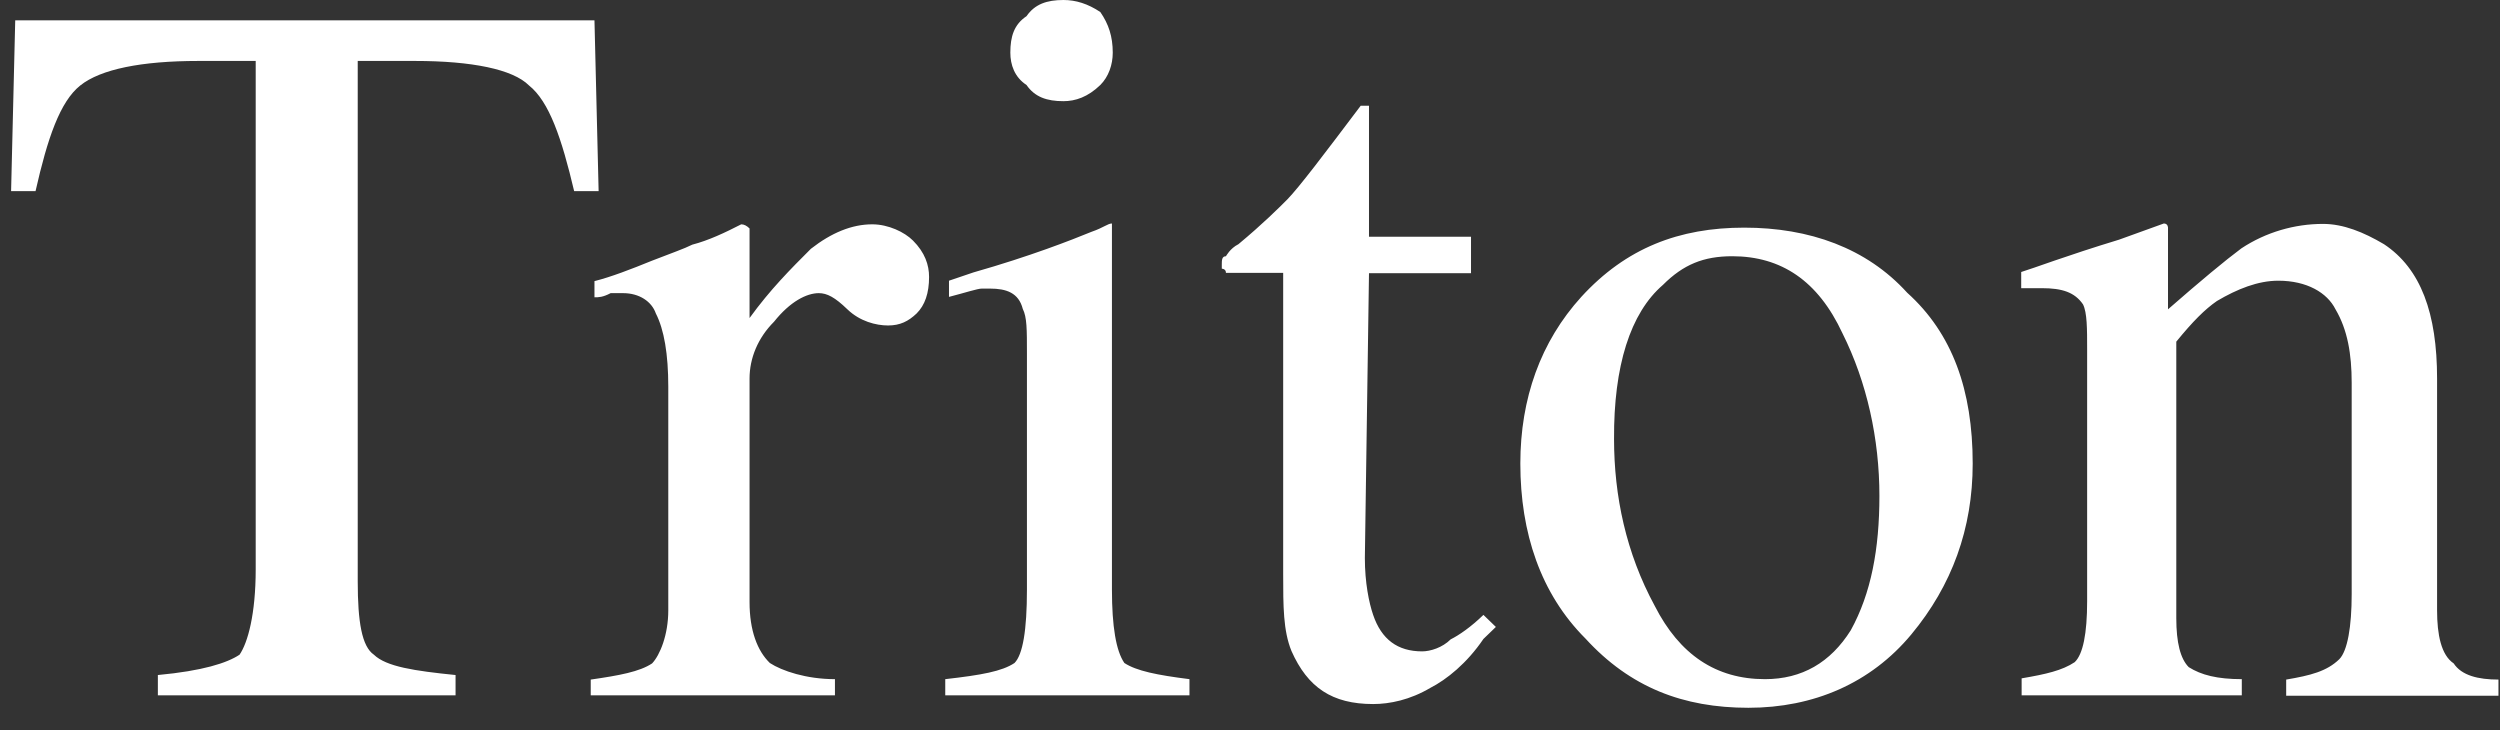 <svg width="89" height="26" viewBox="0 0 89 26" fill="none" xmlns="http://www.w3.org/2000/svg">
<rect x="0" y="0" width="89" height="26" fill="#333333" stroke="none"/>
<g clip-path="url(#clip0_402_2150)">
<g clip-path="url(#clip1_402_2150)">
<path d="M0.542 0.723H21.163L21.311 6.805H20.44C19.997 4.93 19.554 3.616 18.831 3.041C18.255 2.465 16.794 2.17 14.772 2.17H12.735V20.695C12.735 22.141 12.882 23.012 13.31 23.307C13.753 23.735 14.757 23.883 16.218 24.031V24.754H5.62V24.031C7.214 23.883 8.085 23.603 8.528 23.307C8.823 22.879 9.103 21.861 9.103 20.267V2.17H7.066C5.029 2.17 3.583 2.465 2.86 3.041C2.136 3.616 1.693 4.915 1.265 6.805H0.395L0.542 0.723ZM21.015 24.754H29.724V24.178C28.706 24.178 27.835 23.883 27.407 23.603C26.964 23.175 26.684 22.451 26.684 21.433V13.477C26.684 12.753 26.979 12.03 27.555 11.454C28.13 10.731 28.721 10.436 29.149 10.436C29.444 10.436 29.724 10.584 30.167 11.012C30.61 11.44 31.186 11.587 31.614 11.587C32.042 11.587 32.337 11.44 32.632 11.159C32.928 10.864 33.075 10.436 33.075 9.86C33.075 9.432 32.928 8.989 32.499 8.561C32.204 8.266 31.628 7.986 31.053 7.986C30.33 7.986 29.606 8.281 28.868 8.857C28.145 9.58 27.422 10.303 26.684 11.322V8.133C26.585 8.035 26.487 7.986 26.388 7.986C25.813 8.281 25.222 8.561 24.647 8.709C24.351 8.857 23.923 9.004 23.2 9.285C22.477 9.58 21.753 9.86 21.163 10.008V10.584C21.311 10.584 21.458 10.584 21.739 10.436H22.182C22.757 10.436 23.2 10.731 23.348 11.159C23.643 11.735 23.791 12.606 23.791 13.772V21.728C23.791 22.599 23.495 23.322 23.215 23.617C22.772 23.913 22.049 24.046 21.03 24.193V24.754H21.015ZM36.544 0.576C36.101 0.871 35.968 1.299 35.968 1.875C35.968 2.303 36.116 2.746 36.544 3.026C36.839 3.454 37.267 3.602 37.858 3.602C38.286 3.602 38.728 3.454 39.171 3.026C39.467 2.731 39.614 2.303 39.614 1.875C39.614 1.299 39.467 0.856 39.171 0.428C38.728 0.133 38.3 1.52588e-05 37.858 1.52588e-05C37.267 1.52588e-05 36.839 0.148 36.544 0.576ZM33.636 24.754H42.345V24.178C41.179 24.031 40.456 23.883 40.028 23.603C39.732 23.175 39.585 22.304 39.585 20.99V7.956C39.437 7.956 39.289 8.104 38.861 8.251C38.138 8.547 36.677 9.122 34.654 9.698L33.784 9.993V10.569C34.359 10.421 34.802 10.274 34.95 10.274H35.245C35.821 10.274 36.264 10.421 36.411 10.997C36.559 11.292 36.559 11.72 36.559 12.591V20.99C36.559 22.437 36.411 23.307 36.116 23.603C35.673 23.898 34.95 24.031 33.651 24.178V24.754H33.636ZM48.736 8.399V3.764H48.441C47.127 5.506 46.257 6.657 45.828 7.1C45.533 7.395 44.958 7.971 44.087 8.694C43.791 8.842 43.644 9.122 43.644 9.122C43.496 9.122 43.496 9.27 43.496 9.417V9.565C43.496 9.565 43.644 9.565 43.644 9.713H45.681V20.429C45.681 21.58 45.681 22.451 45.976 23.175C46.552 24.474 47.423 25.064 48.884 25.064C49.474 25.064 50.198 24.916 50.921 24.488C51.497 24.193 52.22 23.617 52.81 22.747L53.253 22.319L52.81 21.89C52.368 22.319 51.94 22.614 51.644 22.761C51.349 23.056 50.921 23.189 50.626 23.189C49.755 23.189 49.179 22.761 48.884 21.89C48.736 21.462 48.589 20.739 48.589 19.868L48.736 9.727H52.368V8.428H48.736V8.399ZM59.202 10.141C59.925 9.417 60.648 9.122 61.667 9.122C63.409 9.122 64.722 9.993 65.593 11.868C66.464 13.61 66.907 15.632 66.907 17.654C66.907 19.543 66.612 21.123 65.888 22.437C65.165 23.588 64.147 24.178 62.833 24.178C61.091 24.178 59.792 23.307 58.907 21.566C57.888 19.691 57.46 17.654 57.46 15.632C57.445 13.034 58.036 11.145 59.202 10.141ZM56.294 10.569C54.847 12.163 54.124 14.185 54.124 16.503C54.124 18.968 54.847 21.138 56.442 22.732C58.036 24.474 59.925 25.197 62.243 25.197C64.56 25.197 66.597 24.326 68.044 22.584C69.49 20.842 70.228 18.82 70.228 16.503C70.228 13.89 69.505 11.868 67.896 10.421C66.45 8.827 64.412 8.104 62.095 8.104C59.778 8.104 57.888 8.827 56.294 10.569ZM71.97 24.754H79.808V24.178C78.937 24.178 78.362 24.031 77.919 23.75C77.624 23.455 77.476 22.879 77.476 22.009V12.163C78.066 11.44 78.494 11.012 78.922 10.716C79.646 10.288 80.384 9.993 81.107 9.993C82.126 9.993 82.849 10.421 83.144 11.012C83.572 11.735 83.72 12.606 83.72 13.624V21.152C83.72 22.304 83.572 23.175 83.277 23.47C82.834 23.898 82.258 24.046 81.388 24.193V24.769H88.945V24.193C88.222 24.193 87.631 24.046 87.351 23.617C86.908 23.322 86.76 22.599 86.76 21.728V13.477C86.76 11.159 86.185 9.565 84.871 8.694C84.148 8.266 83.424 7.971 82.701 7.971C81.683 7.971 80.664 8.266 79.793 8.842C79.218 9.27 78.347 9.993 77.181 11.012V8.104C77.181 8.104 77.181 7.956 77.033 7.956L75.439 8.532C73.549 9.107 72.398 9.55 71.955 9.683V10.259H72.693C73.417 10.259 73.859 10.406 74.155 10.835C74.302 11.13 74.302 11.705 74.302 12.429V21.403C74.302 22.555 74.155 23.293 73.859 23.573C73.417 23.868 72.841 24.001 71.97 24.149V24.754Z" fill="white"/>
</g>
</g>
<defs>
<clipPath id="clip0_402_2150">
<rect width="88.55" height="25.174" fill="white" transform="translate(0.395 1.52588e-05)"/>
</clipPath>
<clipPath id="clip1_402_2150">
<rect width="88.55" height="25.197" fill="white" transform="translate(0.395 1.52588e-05)"/>
</clipPath>
</defs>
</svg>
